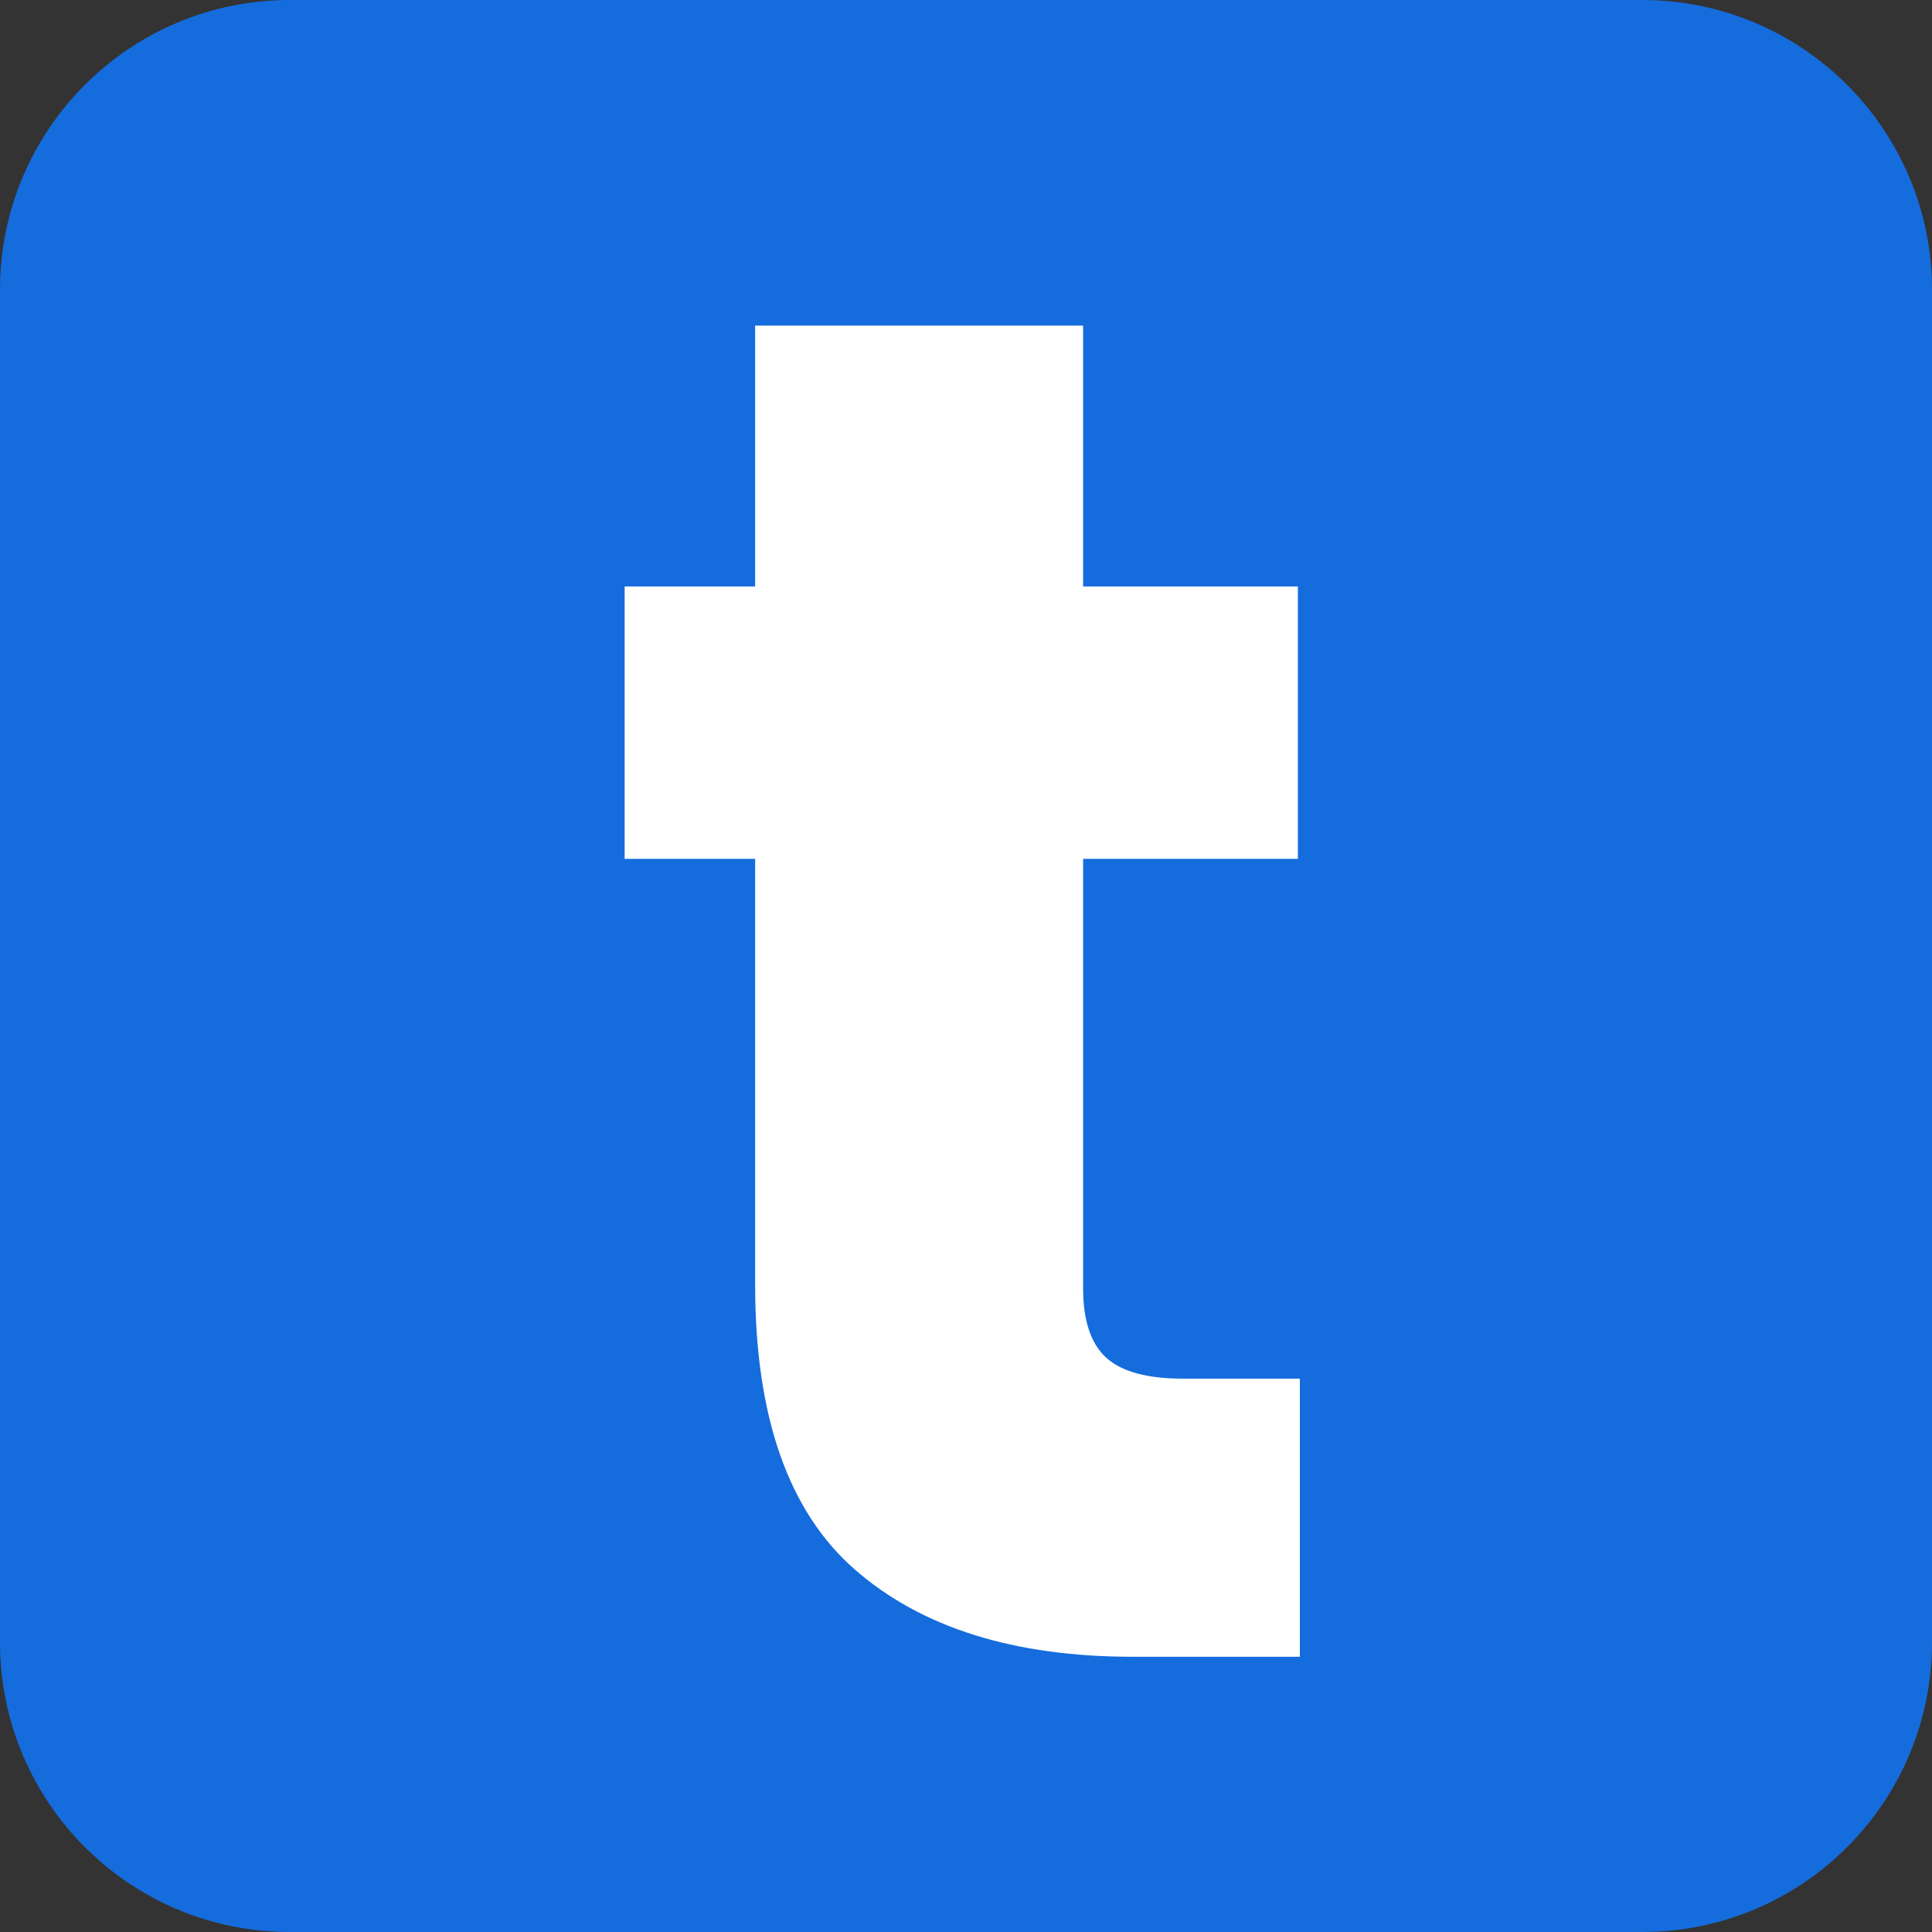 <?xml version="1.0" encoding="UTF-8"?>
<svg xmlns="http://www.w3.org/2000/svg" xmlns:xlink="http://www.w3.org/1999/xlink" width="512" zoomAndPan="magnify" viewBox="0 0 384 384" height="512" preserveAspectRatio="xMidYMid meet" version="1.0">
  <rect x="0" y="0" width="384" height="384" fill="#333333" stroke="none"/>
  <defs>
    <g></g>
    <clipPath id="d0655cdffa">
      <path d="M 57.602 0 L 326.398 0 C 358.211 0 384 25.789 384 57.602 L 384 326.398 C 384 358.211 358.211 384 326.398 384 L 57.602 384 C 25.789 384 0 358.211 0 326.398 L 0 57.602 C 0 25.789 25.789 0 57.602 0 Z M 57.602 0 " clip-rule="nonzero"></path>
    </clipPath>
  </defs>
  <g clip-path="url(#d0655cdffa)">
    <rect x="-38.4" width="460.8" fill="#156cdd" y="-38.4" height="460.8" fill-opacity="1"></rect>
  </g>
  <g fill="#ffffff" fill-opacity="1">
    <g transform="translate(116.153, 329.297)">
      <g>
        <path d="M 142.203 -55.281 L 142.203 0 L 109.031 0 C 85.395 0 66.969 -5.781 53.75 -17.344 C 40.539 -28.906 33.938 -47.773 33.938 -73.953 L 33.938 -158.594 L 8 -158.594 L 8 -212.734 L 33.938 -212.734 L 33.938 -264.578 L 99.125 -264.578 L 99.125 -212.734 L 141.812 -212.734 L 141.812 -158.594 L 99.125 -158.594 L 99.125 -73.203 C 99.125 -66.848 100.645 -62.27 103.688 -59.469 C 106.738 -56.676 111.82 -55.281 118.938 -55.281 Z M 142.203 -55.281 "></path>
      </g>
    </g>
  </g>
</svg>
